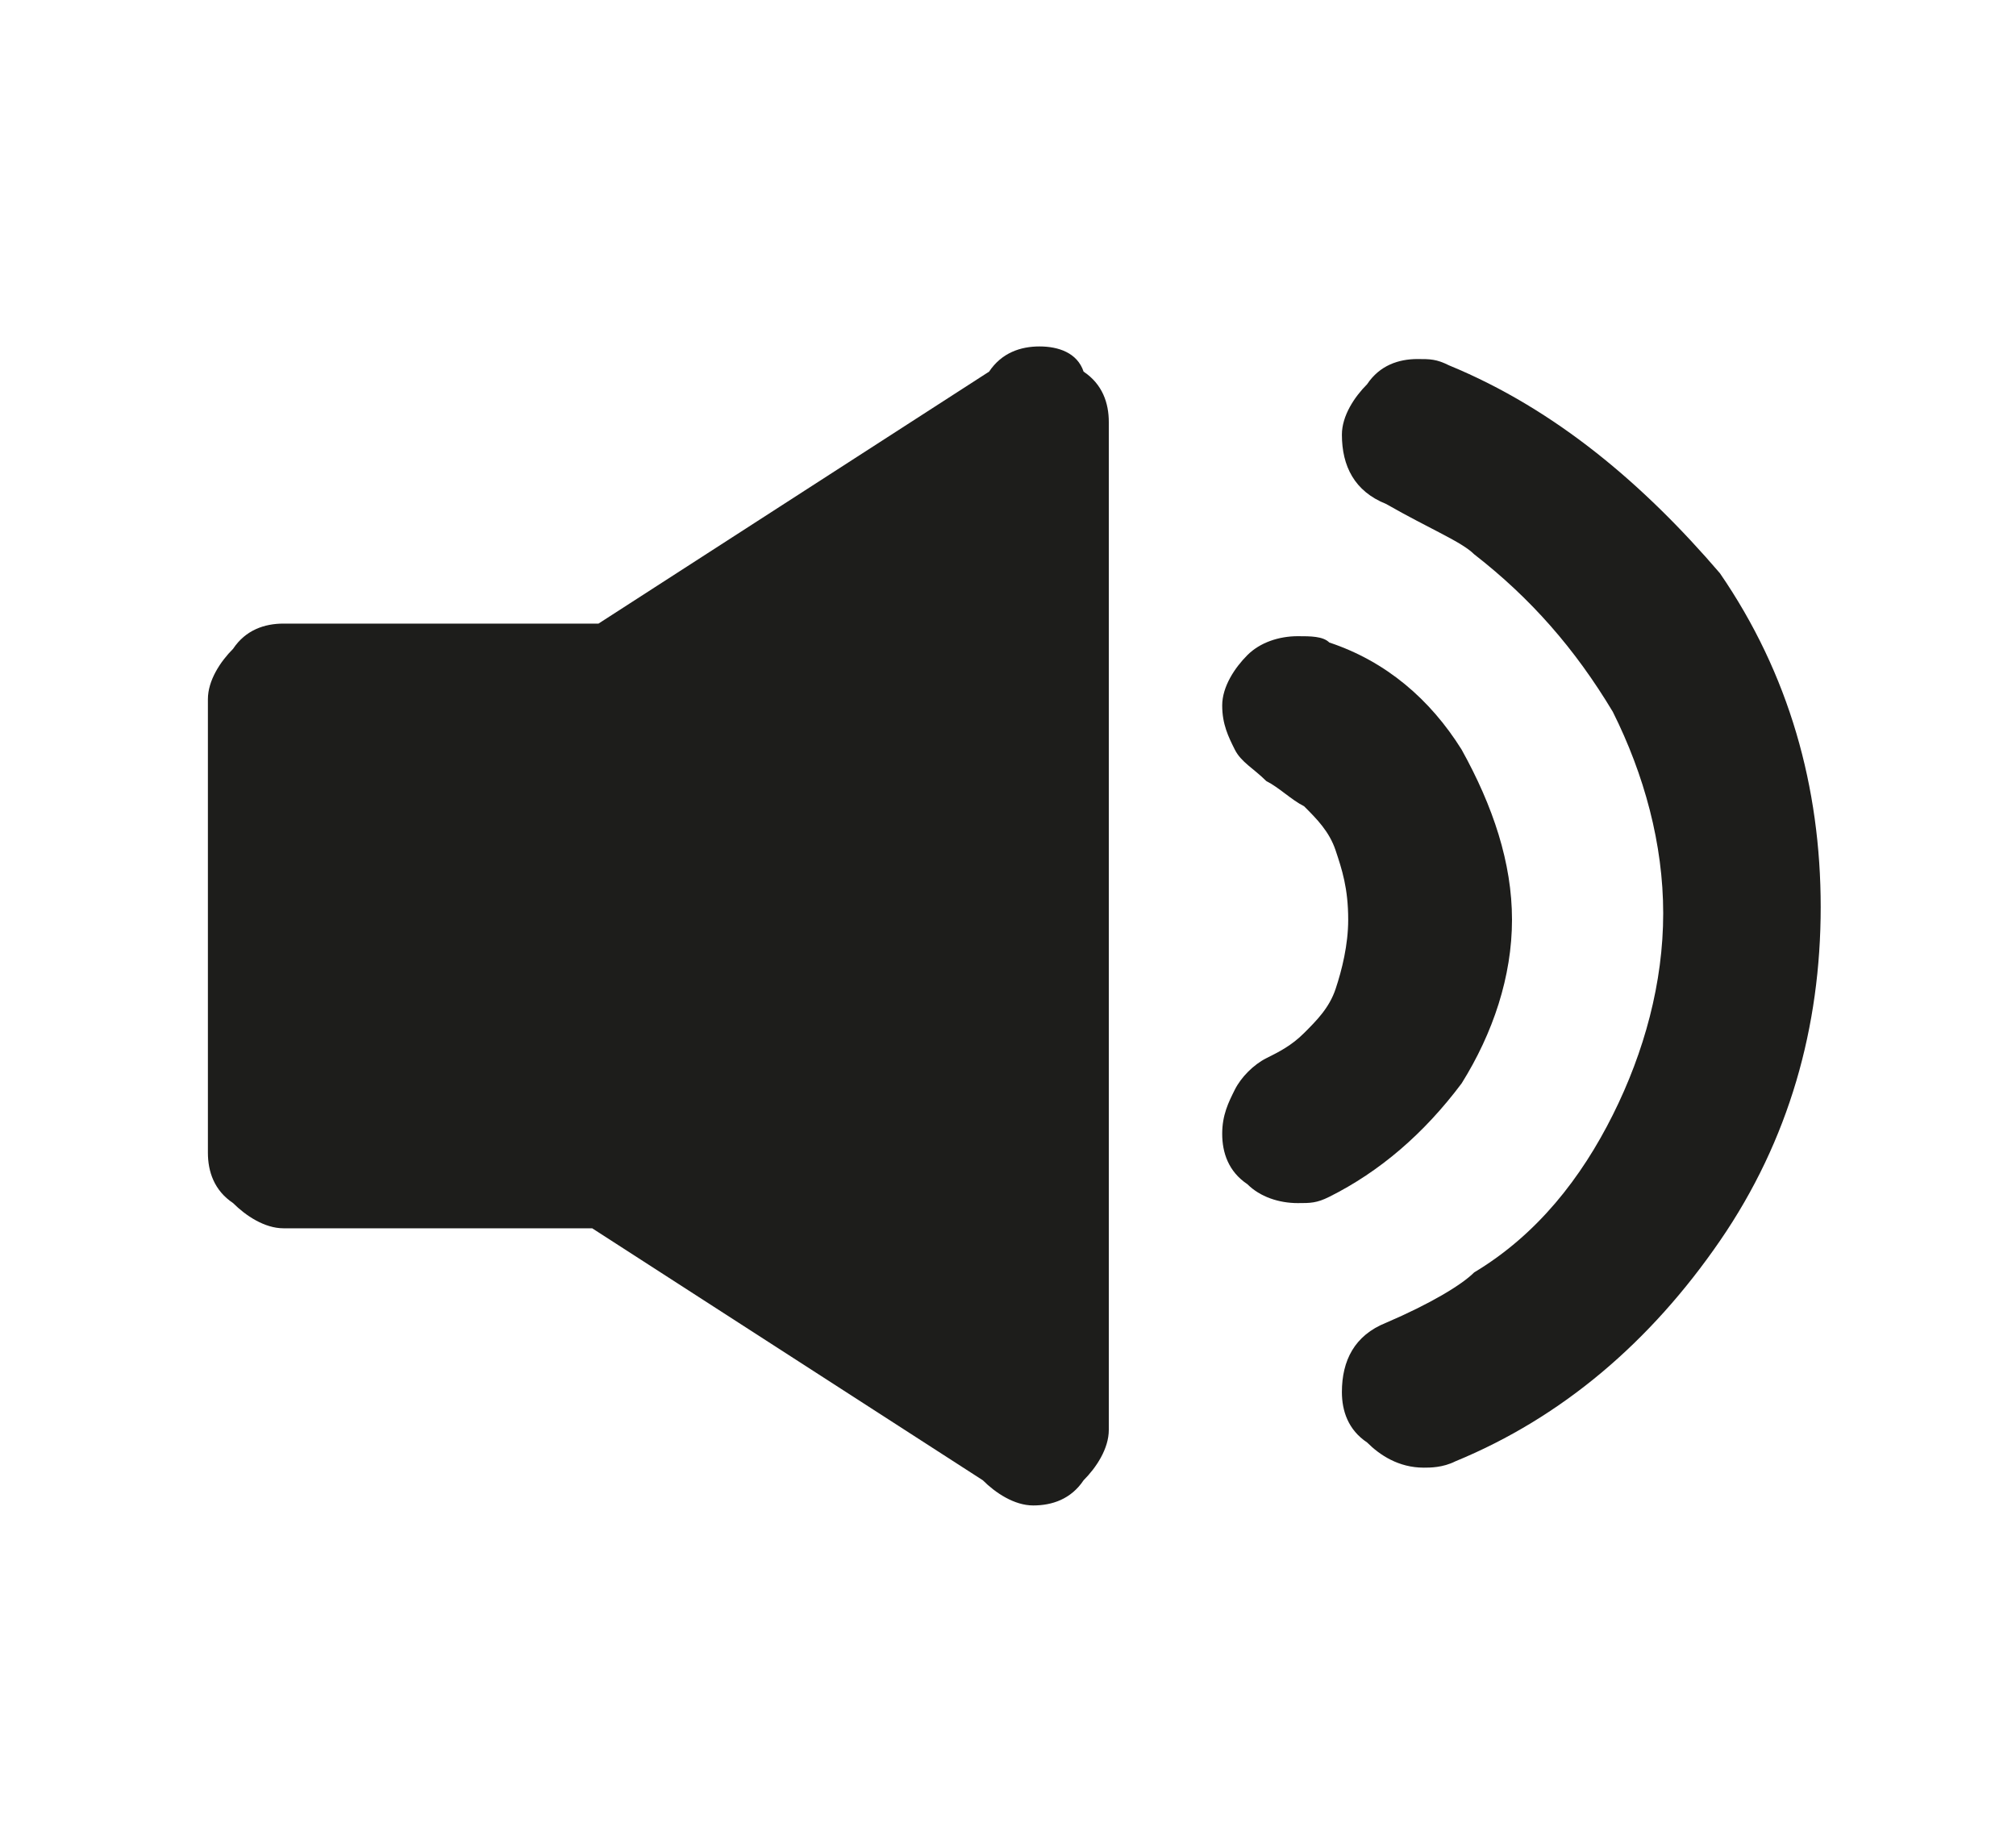 <?xml version="1.0" encoding="utf-8"?>
<!-- Generator: Adobe Illustrator 26.0.1, SVG Export Plug-In . SVG Version: 6.00 Build 0)  -->
<svg version="1.1" id="Livello_1" xmlns="http://www.w3.org/2000/svg" xmlns:xlink="http://www.w3.org/1999/xlink" x="0px" y="0px"
	 viewBox="0 0 32 29" style="enable-background:new 0 0 32 29;" xml:space="preserve">
<style type="text/css">
	.st0{display:none;}
	.st1{display:inline;}
	.st2{fill-rule:evenodd;clip-rule:evenodd;fill:#2C2A29;}
	.st3{fill:#1D1D1B;}
</style>
<g id="Symbols" class="st0">
	<g id="button_x2F_audio_x5F_on" transform="translate(-9, -11)" class="st1">
		
			<g id="Group-10" transform="translate(25, 25.5) rotate(-15) translate(-25, -25.5) translate(12, 14)">
			<path id="Fill-11" class="st2" d="M16.3,0.9c3.1,1.3,6.2,2.5,8.8,4.9c0.9,0,0.8,0.8,0.9,1.4c-3.4,5-5.1,14.7-11.8,15.8
				c-2.4-0.4-3.8-3-4.4-5c-0.2-4,6.4-4.9,8.3-1.4c1.8,0.1,2.8-4,3.8-5.3c-0.4-2.2-3.3-2.3-4.8-3.5c-1.3-0.3-2.8-2.8-3.9-1.9
				C10.3,9,9.3,16.1,4.6,16.7c-7.9-2.9-3.9-11.8,3.1-6.4c0.1,0,0.3,0,0.4,0c2-3,4.6-6.5,4.8-9.9C13.8-0.6,15.3,0.5,16.3,0.9z"/>
		</g>
	</g>
</g>
<g>
	<path class="st3" d="M16.5,5.5c-0.3,0-0.6,0.1-0.8,0.4l-6.2,4H4.5c-0.3,0-0.6,0.1-0.8,0.4c-0.2,0.2-0.4,0.5-0.4,0.8v7.2
		c0,0.3,0.1,0.6,0.4,0.8c0.2,0.2,0.5,0.4,0.8,0.4h4.9l6.2,4c0.2,0.2,0.5,0.4,0.8,0.4c0.3,0,0.6-0.1,0.8-0.4c0.2-0.2,0.4-0.5,0.4-0.8
		V6.7c0-0.3-0.1-0.6-0.4-0.8C17.1,5.6,16.8,5.5,16.5,5.5z"/>
	<path class="st3" d="M23.2,17.2c0.5-0.8,0.8-1.7,0.8-2.6c0-0.9-0.3-1.8-0.8-2.7c-0.5-0.8-1.2-1.4-2.1-1.7c-0.1-0.1-0.3-0.1-0.5-0.1
		c-0.3,0-0.6,0.1-0.8,0.3c-0.2,0.2-0.4,0.5-0.4,0.8c0,0.3,0.1,0.5,0.2,0.7c0.1,0.2,0.3,0.3,0.5,0.5c0.2,0.1,0.4,0.3,0.6,0.4
		c0.2,0.2,0.4,0.4,0.5,0.7c0.1,0.3,0.2,0.6,0.2,1.1c0,0.4-0.1,0.8-0.2,1.1c-0.1,0.3-0.3,0.5-0.5,0.7c-0.2,0.2-0.4,0.3-0.6,0.4
		c-0.2,0.1-0.4,0.3-0.5,0.5c-0.1,0.2-0.2,0.4-0.2,0.7c0,0.3,0.1,0.6,0.4,0.8c0.2,0.2,0.5,0.3,0.8,0.3c0.2,0,0.3,0,0.5-0.1
		C21.9,18.6,22.6,18,23.2,17.2z"/>
	<path class="st3" d="M23,5.8c-0.2-0.1-0.3-0.1-0.5-0.1c-0.3,0-0.6,0.1-0.8,0.4c-0.2,0.2-0.4,0.5-0.4,0.8c0,0.5,0.2,0.9,0.7,1.1
		c0.7,0.4,1.2,0.6,1.4,0.8c0.9,0.7,1.6,1.5,2.2,2.5c0.5,1,0.8,2.1,0.8,3.2c0,1.1-0.3,2.2-0.8,3.2c-0.5,1-1.2,1.9-2.2,2.5
		c-0.2,0.2-0.7,0.5-1.4,0.8c-0.5,0.2-0.7,0.6-0.7,1.1c0,0.3,0.1,0.6,0.4,0.8c0.2,0.2,0.5,0.4,0.9,0.4c0.1,0,0.3,0,0.5-0.1
		c1.7-0.7,3.1-1.9,4.2-3.5c1.1-1.6,1.6-3.4,1.6-5.3c0-1.9-0.5-3.7-1.6-5.3C26.1,7.7,24.7,6.5,23,5.8z"/>
</g>
</svg>
